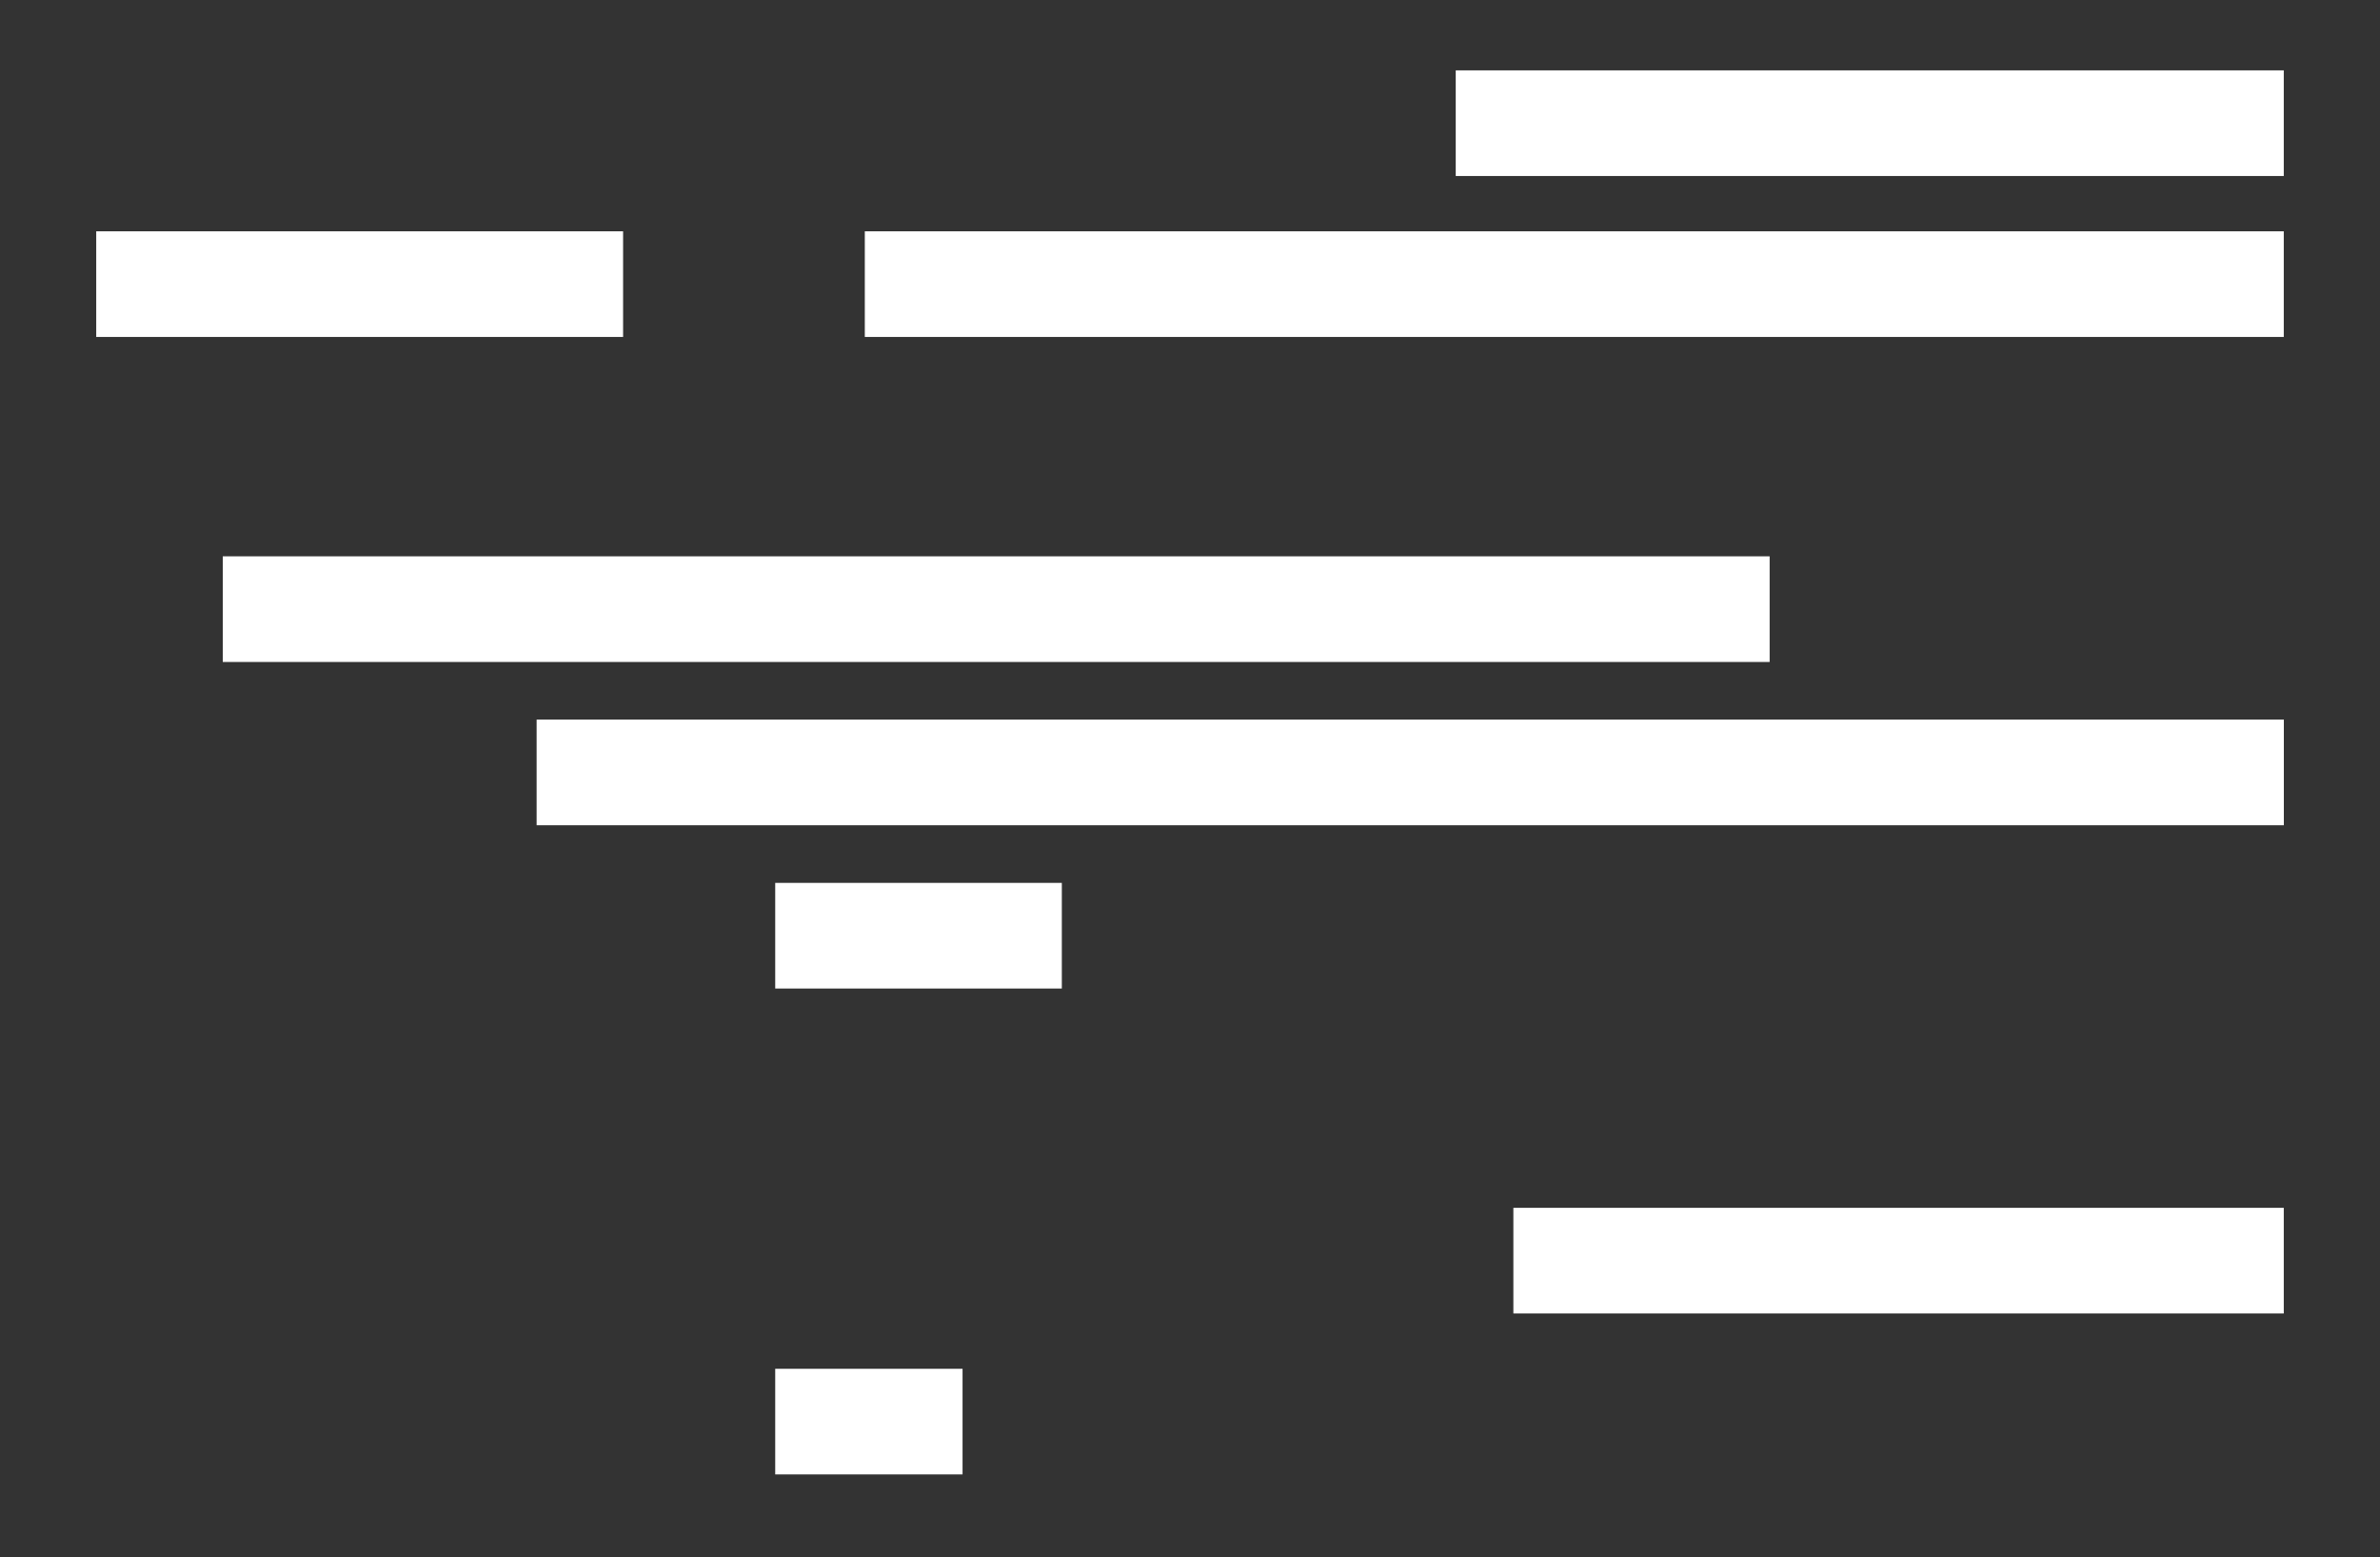 <?xml version="1.0" encoding="UTF-8"?>
<svg id="obi" xmlns="http://www.w3.org/2000/svg" viewBox="0 0 327 214">
  <rect x="0" y="0" width="327" height="214" fill="#333333" stroke="none"/>
  <defs>
    <style>
      .cls-1 {
        fill: #fff;
        stroke-width: 0px;
      }
    </style>
  </defs>
  <rect class="cls-1" x="13.22" y="31.79" width="72.39" height="14.52"/>
  <rect class="cls-1" x="118.82" y="31.79" width="194.96" height="14.52"/>
  <rect class="cls-1" x="200.01" y="9.67" width="113.77" height="14.52"/>
  <rect class="cls-1" x="30.61" y="76.46" width="212.53" height="14.52"/>
  <rect class="cls-1" x="73.73" y="98.9" width="240.06" height="14.52"/>
  <rect class="cls-1" x="106.51" y="121.34" width="39.38" height="14.52"/>
  <rect class="cls-1" x="207.93" y="166" width="105.85" height="14.52"/>
  <rect class="cls-1" x="106.51" y="188.12" width="25.74" height="14.52"/>
</svg>